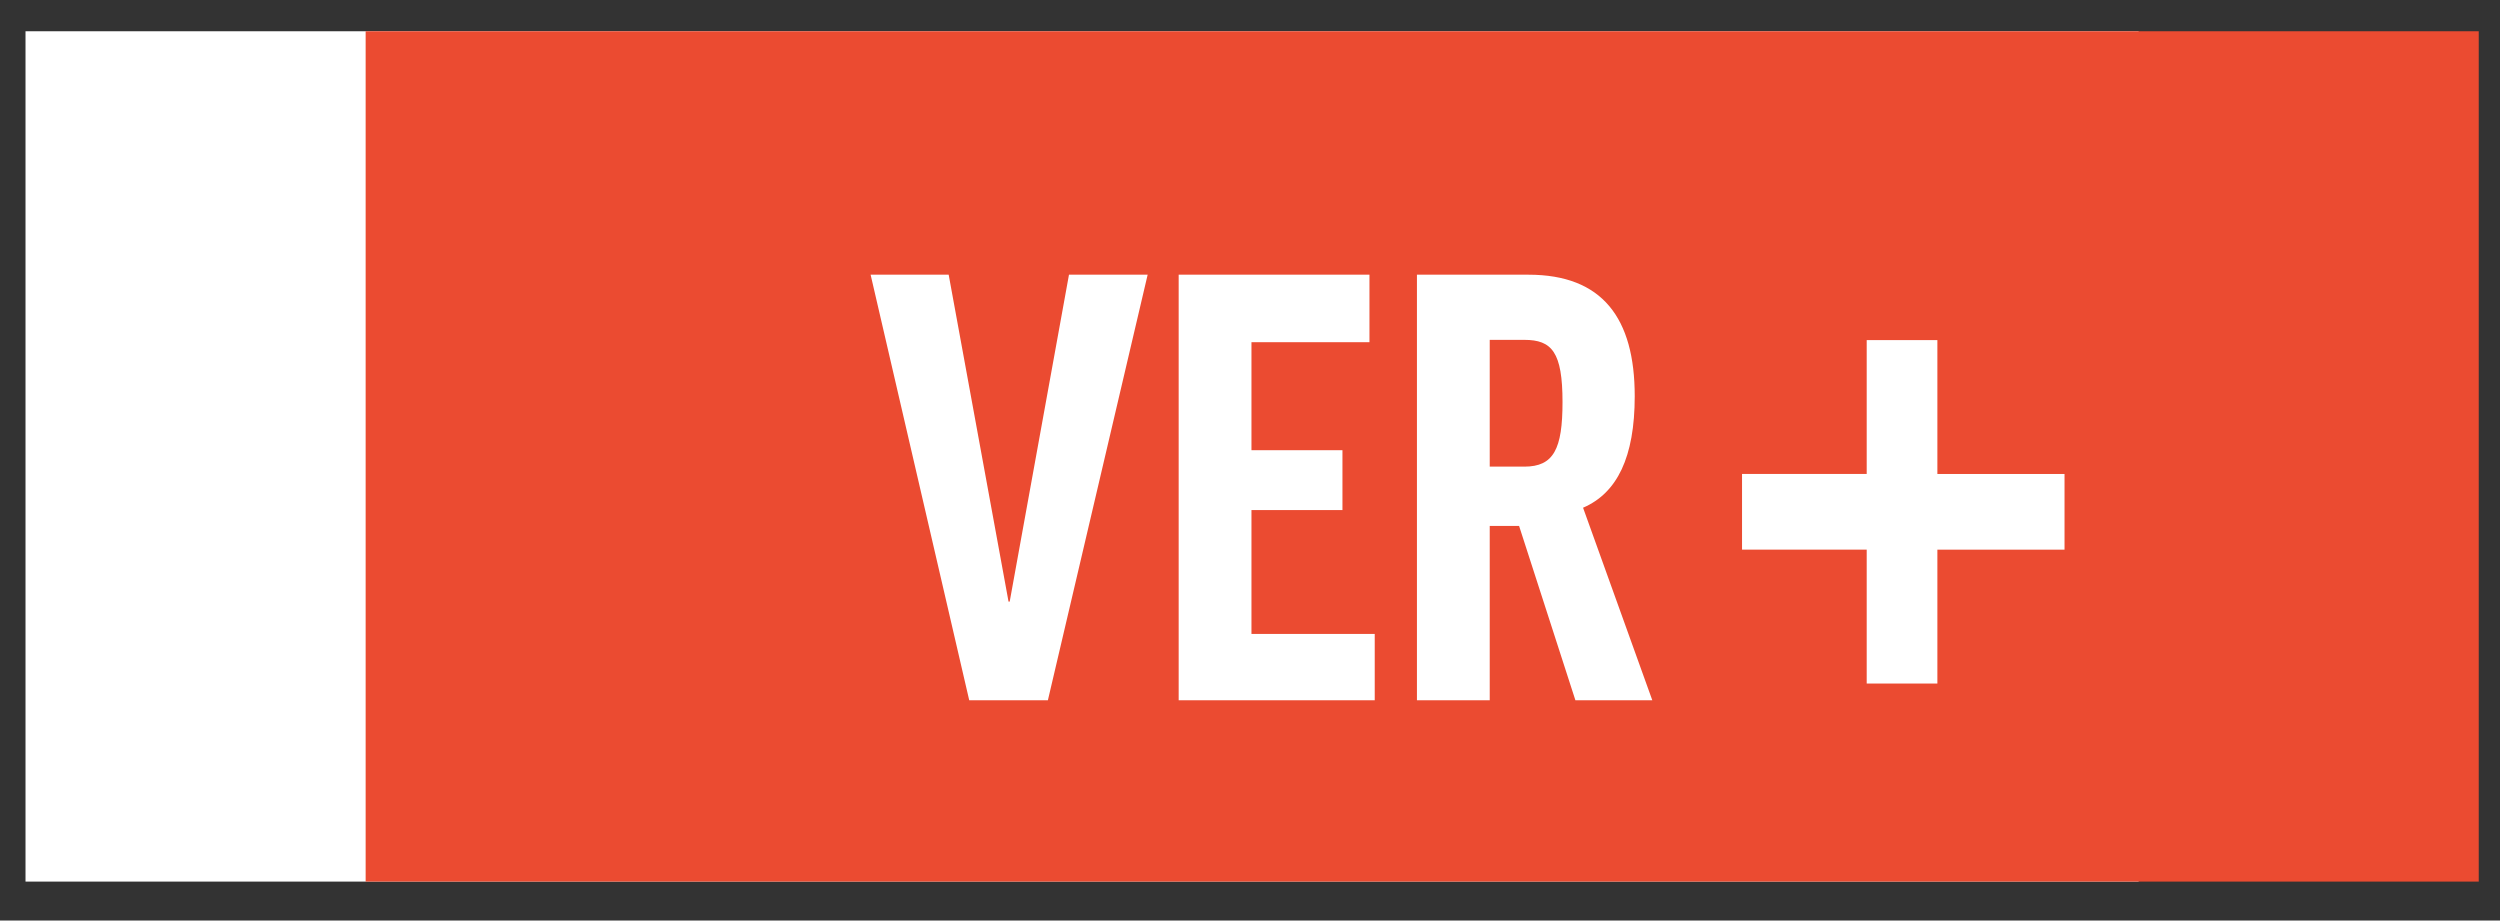 <?xml version="1.0" encoding="utf-8"?>
<!-- Generator: Adobe Illustrator 16.2.0, SVG Export Plug-In . SVG Version: 6.00 Build 0)  -->
<!DOCTYPE svg PUBLIC "-//W3C//DTD SVG 1.1//EN" "http://www.w3.org/Graphics/SVG/1.1/DTD/svg11.dtd">
<svg version="1.1" xmlns="http://www.w3.org/2000/svg" xmlns:xlink="http://www.w3.org/1999/xlink" x="0px" y="0px" width="73.5px"
	 height="27.063px" viewBox="0 0 73.5 27.063" enable-background="new 0 0 73.5 27.063" xml:space="preserve">
<rect x="0" y="0" width="73.5" height="27.063" fill="#333333" stroke="none"/>
<g id="Layer_1">
</g>
<g id="Layer_2">
	<rect x="0.75" y="0.919" fill="#FFFFFF" width="62.125" height="25"/>
	<rect x="10.75" y="0.919" fill="#EB4B31" width="62.125" height="25"/>
	<g>
		<path fill="#FFFFFF" d="M30.808,20.587h-2.313L25.596,8.076h2.295l1.76,9.612h0.034l1.743-9.612h2.313L30.808,20.587z"/>
		<path fill="#FFFFFF" d="M40.262,8.076v1.984h-3.469v3.176h2.675v1.76h-2.675v3.641h3.624v1.95h-5.764V8.076H40.262z"/>
		<path fill="#FFFFFF" d="M44.661,15.462h-0.863v5.125h-2.14V8.076h3.279c2.174,0,3.124,1.277,3.124,3.572
			c0,1.795-0.518,2.848-1.519,3.279l2.036,5.661h-2.261L44.661,15.462z M43.798,13.719h1.018c0.863,0,1.122-0.518,1.122-1.898
			c0-1.467-0.311-1.829-1.122-1.829h-1.018V13.719z"/>
		<path fill="#FFFFFF" d="M54.881,16.159h-3.665v-2.225h3.665V9.999h2.078v3.936h3.738v2.225h-3.738v3.936h-2.078V16.159z"/>
	</g>
</g>
</svg>
